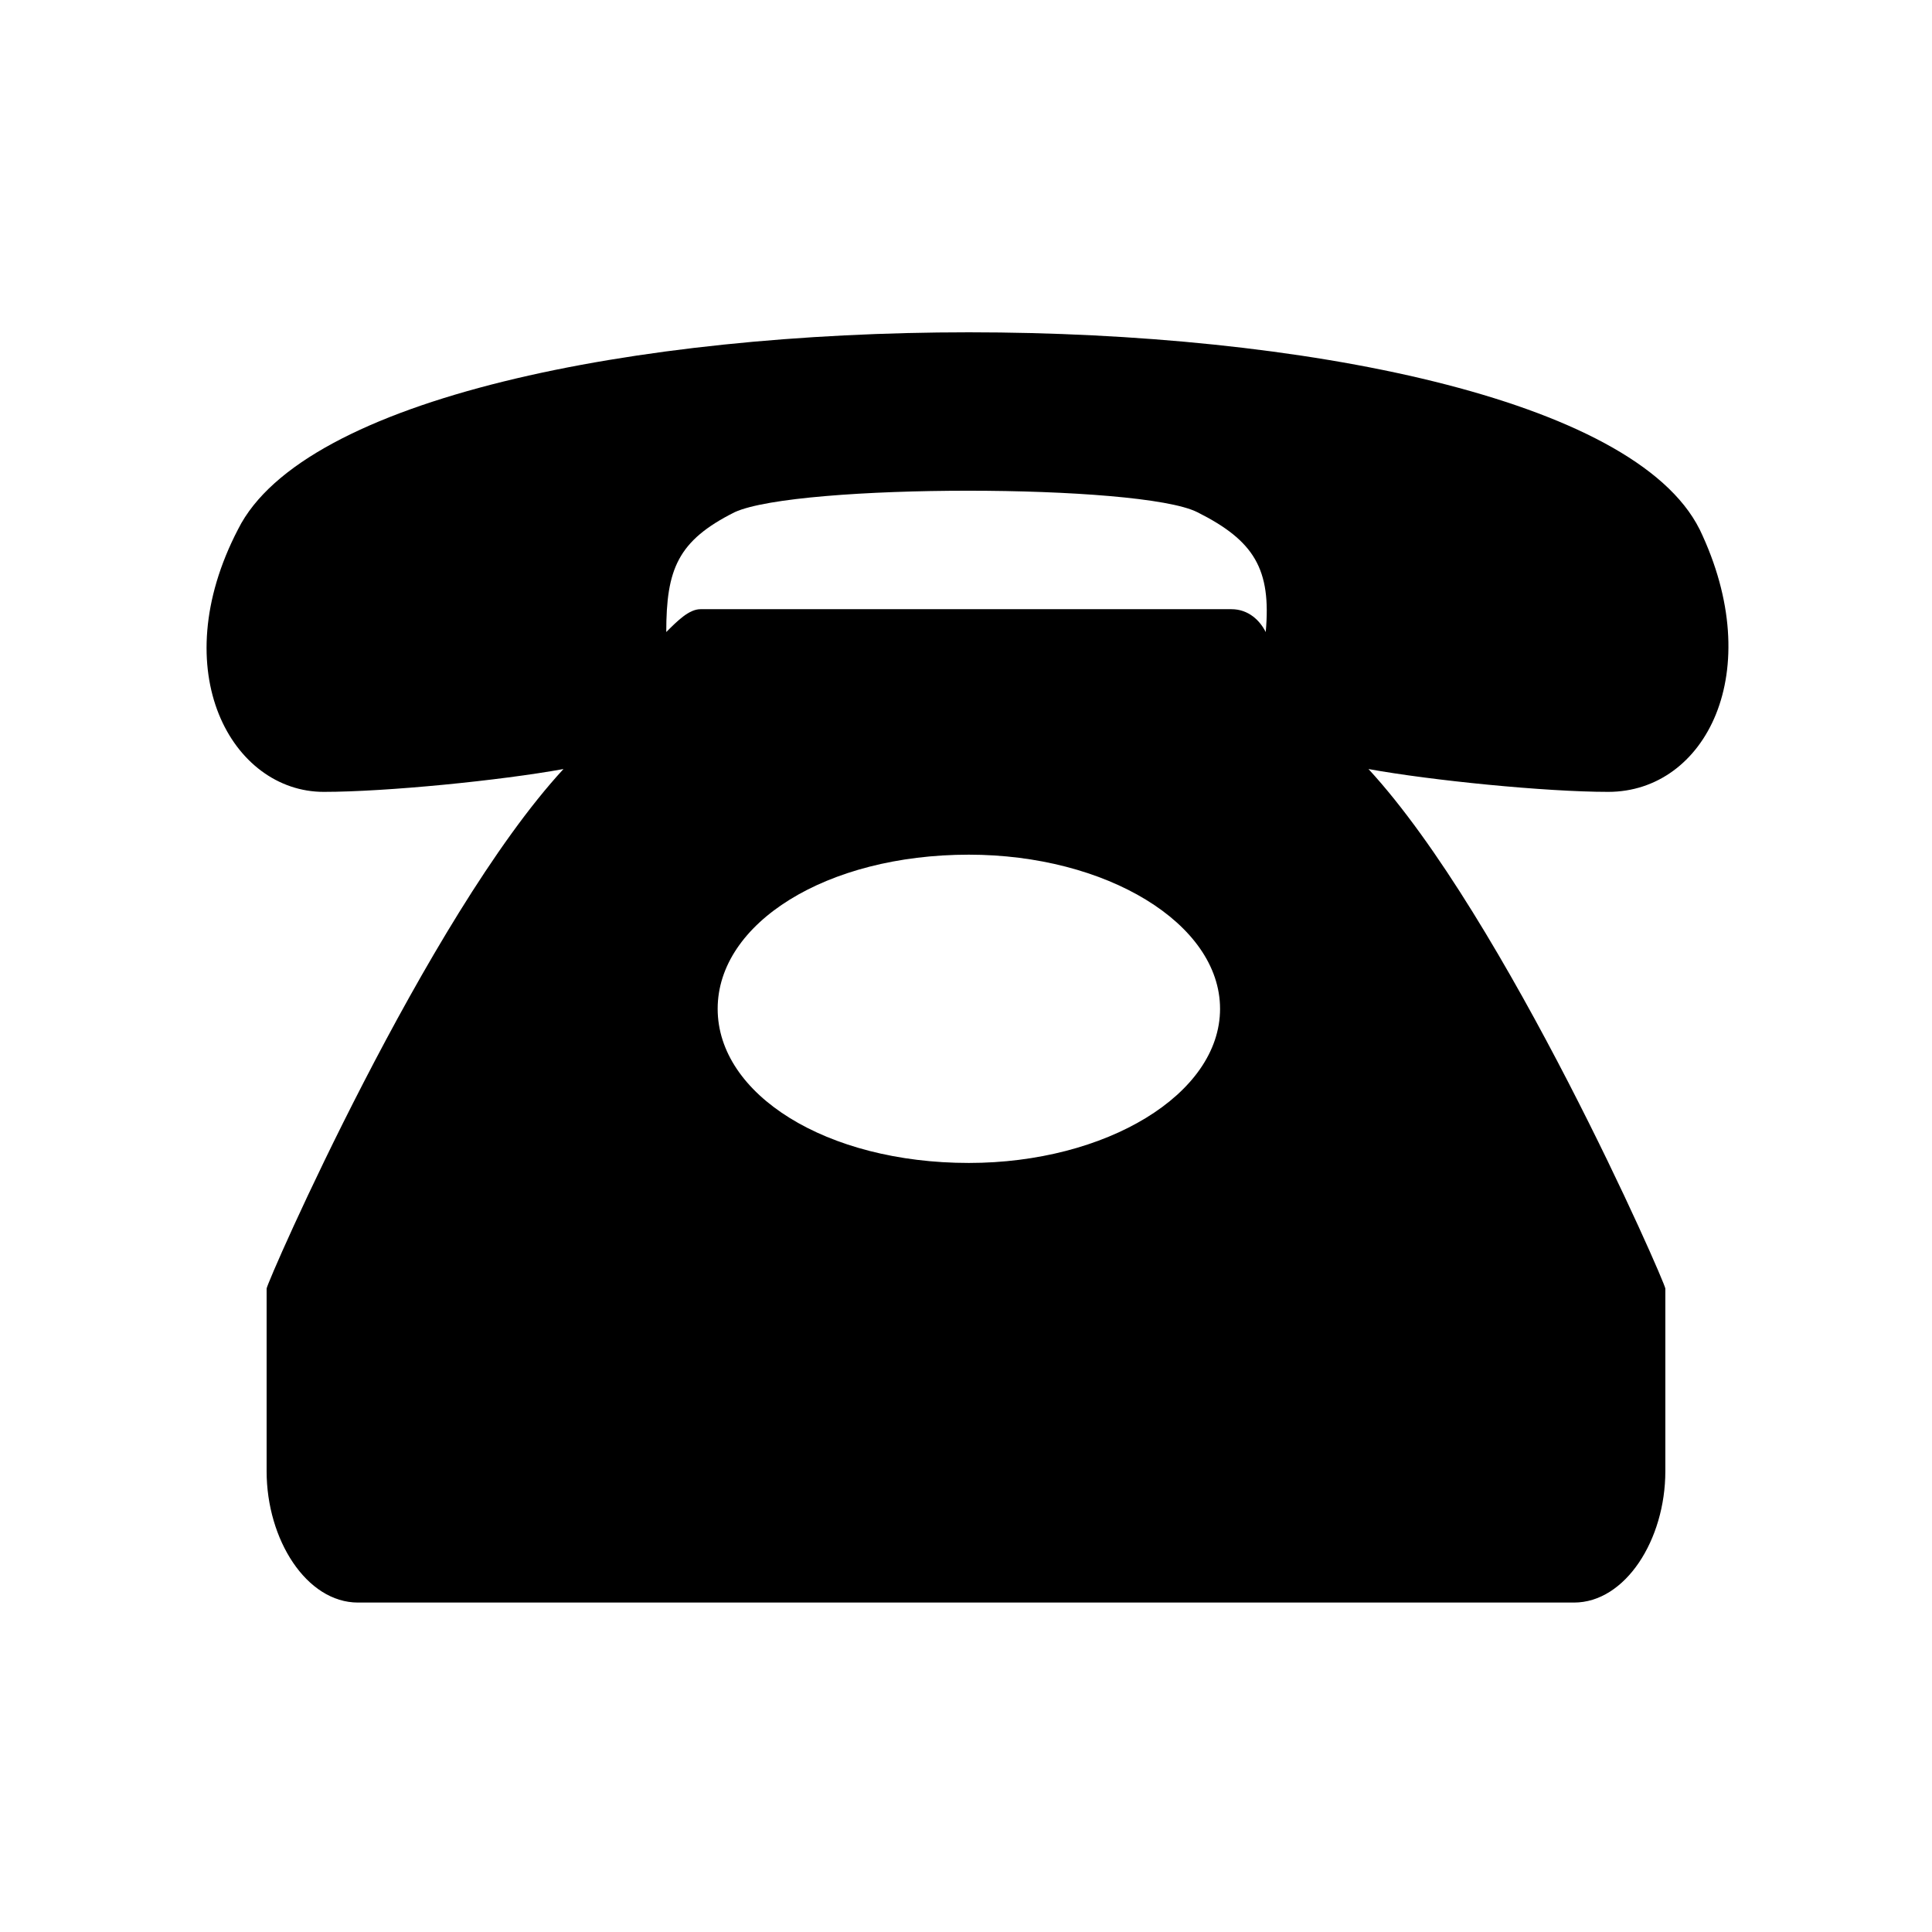 <?xml version="1.0" encoding="UTF-8"?>
<!-- The Best Svg Icon site in the world: iconSvg.co, Visit us! https://iconsvg.co -->
<svg fill="#000000" width="800px" height="800px" version="1.1" viewBox="144 144 512 512" xmlns="http://www.w3.org/2000/svg">
 <path d="m594.41 284.26c18.156 37.824 1.512 69.594-24.207 69.594-16.641 0-46.902-3.027-63.543-6.051 36.312 39.336 78.672 136.16 78.672 137.68v48.414c0 18.156-10.59 34.797-24.207 34.797h-322.26c-13.617 0-24.207-16.641-24.207-34.797v-48.414c0-1.512 42.363-98.34 78.672-137.68-16.641 3.027-46.902 6.051-63.543 6.051-24.207 0-42.363-31.773-22.695-69.594 34.797-69.594 352.52-69.594 387.31 0zm-114.98 27.234c1.512-16.641-3.027-24.207-18.156-31.773-15.129-7.566-105.91-7.566-122.55 0-15.129 7.566-18.156 15.129-18.156 31.773 3.027-3.027 6.051-6.051 9.078-6.051h140.7c4.539 0 7.566 3.027 9.078 6.051zm-78.672 59.004c36.312 0 66.57 18.156 66.57 40.848 0 22.695-30.258 40.848-66.57 40.848-37.824 0-66.57-18.156-66.57-40.848 0-22.695 28.746-40.848 66.57-40.848z" fill-rule="evenodd"/>
</svg>